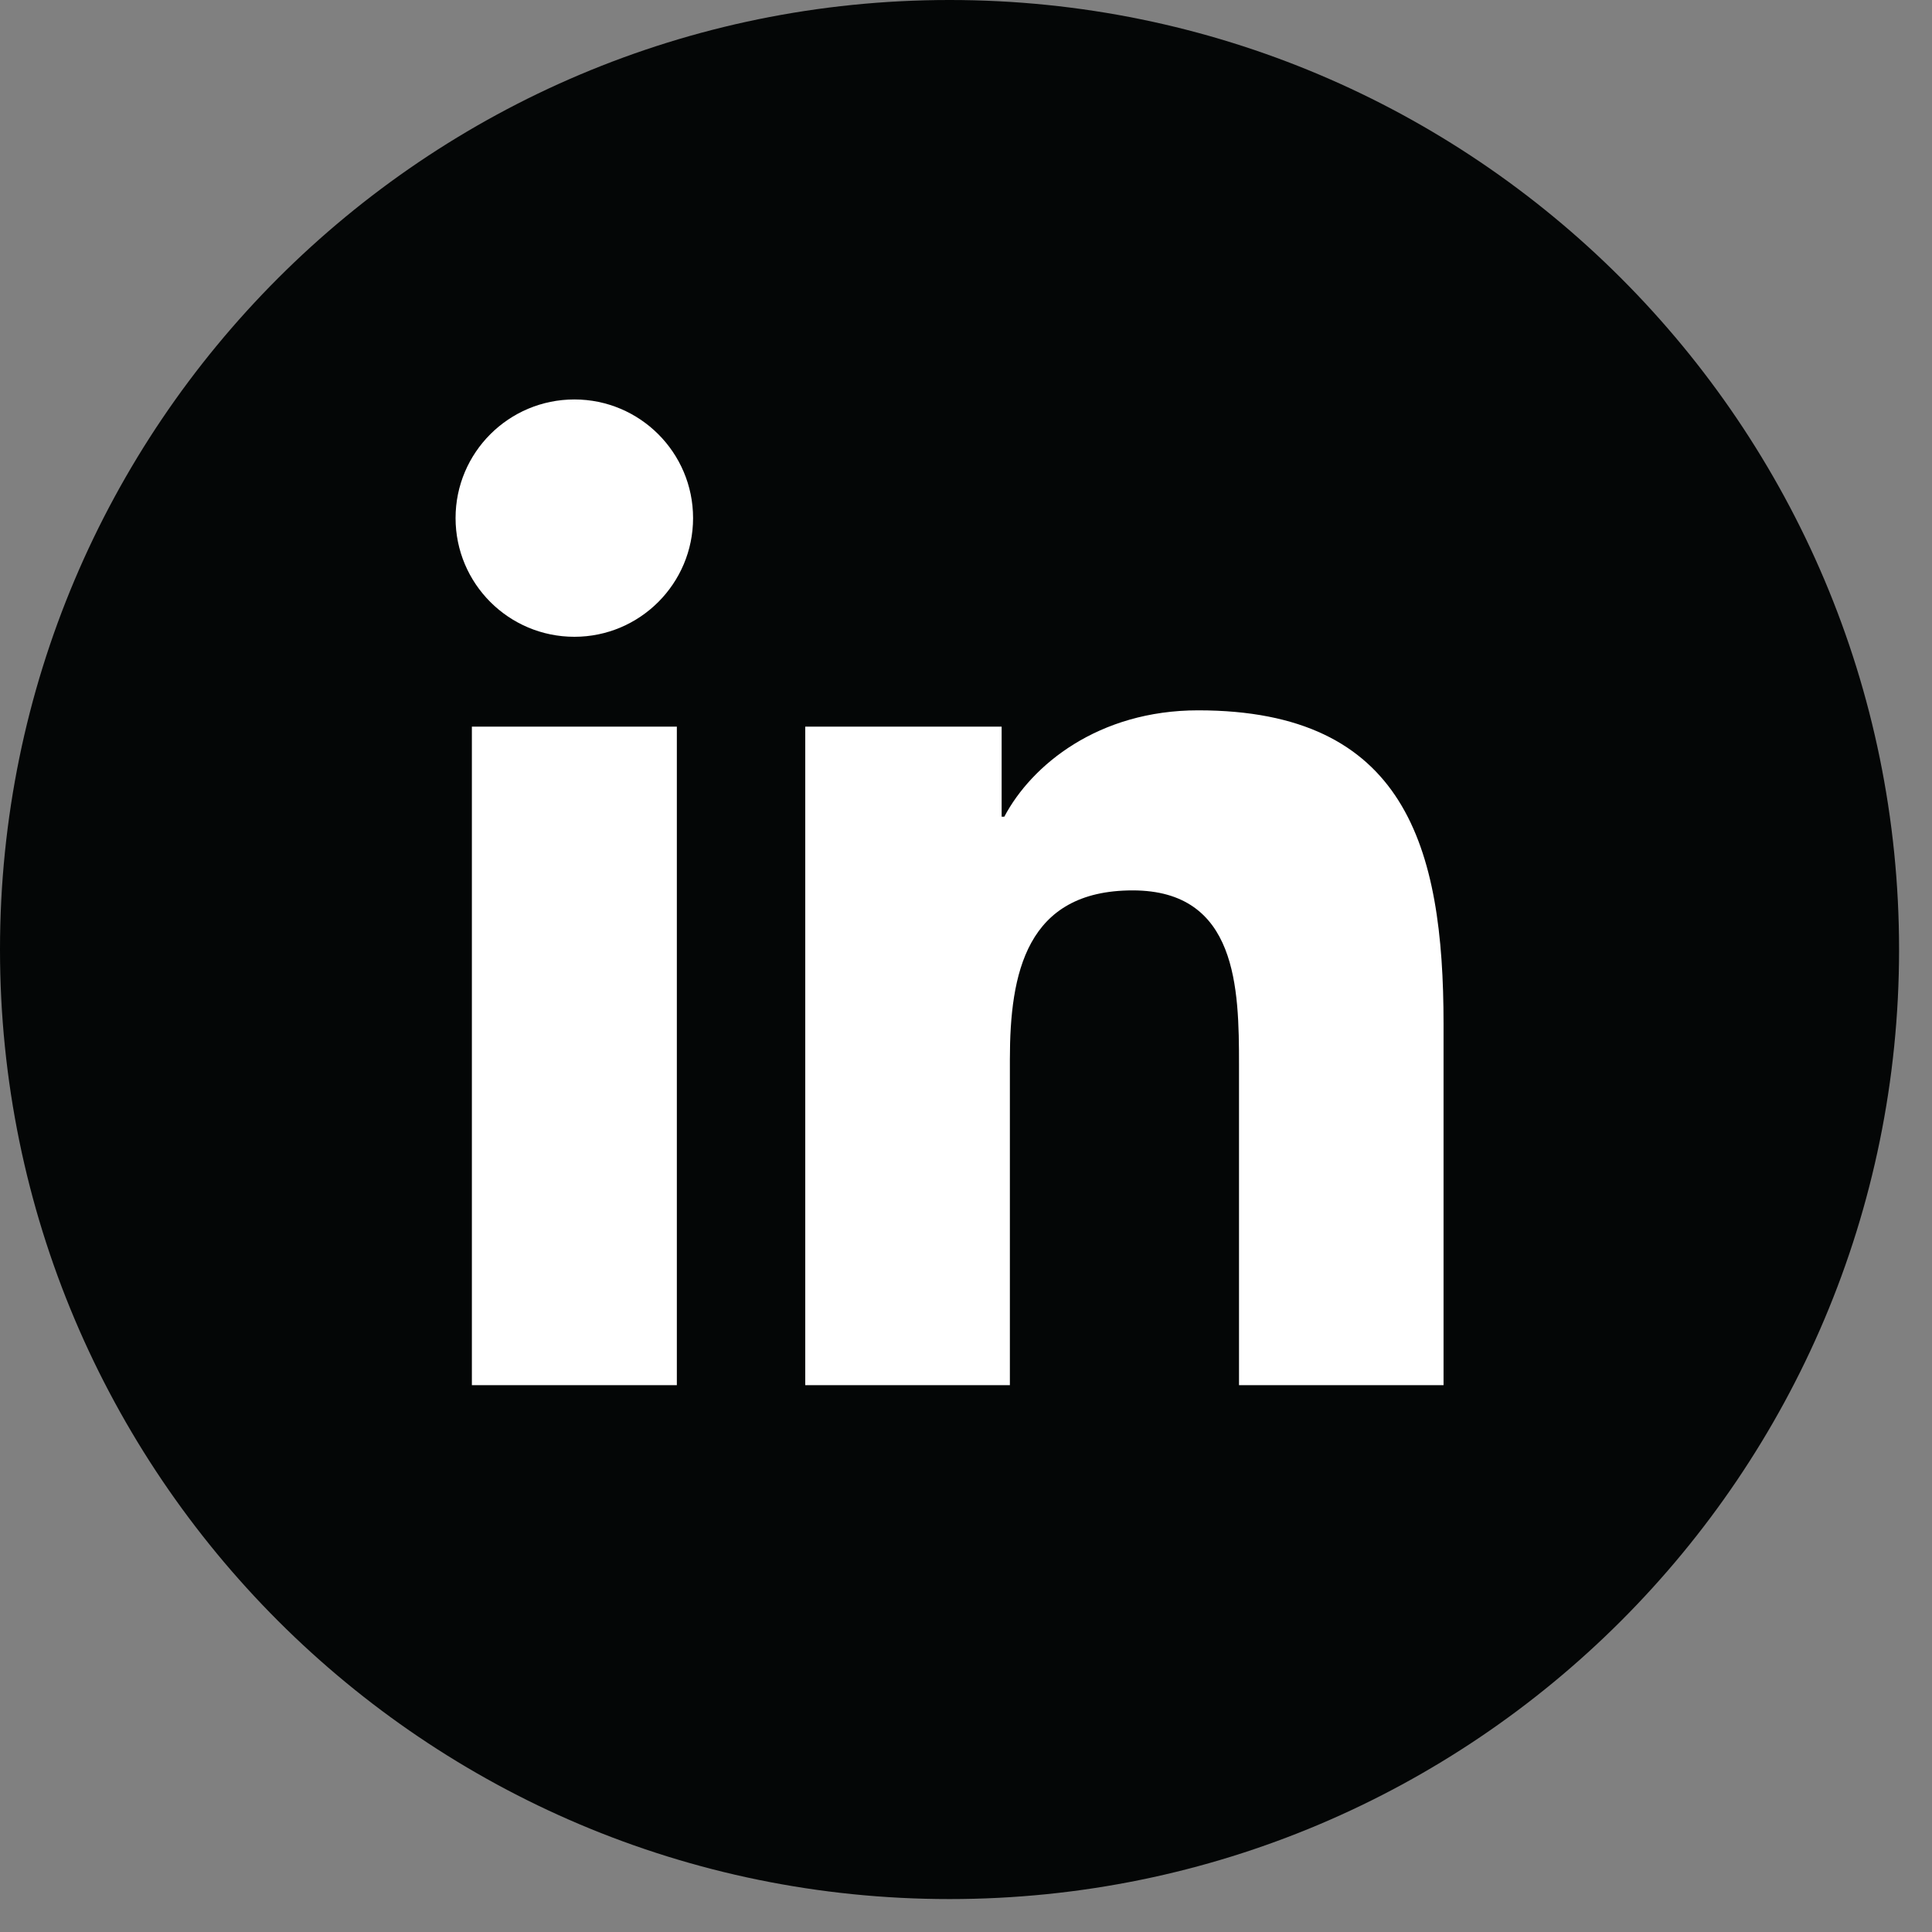 <?xml version="1.0" encoding="UTF-8"?> <svg xmlns="http://www.w3.org/2000/svg" width="45" height="45" viewBox="0 0 45 45" fill="none"><rect x="0" y="0" width="45" height="45" fill="#808080" stroke="none"/><path d="M22.117 -5.43296e-05C9.903 -5.43296e-05 0 9.901 0 22.116C0 34.332 9.903 44.233 22.117 44.233C34.332 44.233 44.233 34.332 44.233 22.116C44.233 9.901 34.332 -5.43296e-05 22.117 -5.43296e-05Z" fill="#040606"></path><path d="M13.379 9.304C14.905 9.304 16.143 10.543 16.143 12.067C16.143 13.592 14.905 14.832 13.379 14.832C11.848 14.832 10.611 13.592 10.611 12.067C10.611 10.543 11.848 9.304 13.379 9.304ZM10.991 16.925H15.765V32.263H10.991V16.925Z" fill="white"></path><path d="M18.756 16.925H23.33V19.023H23.392C24.03 17.816 25.584 16.545 27.907 16.545C32.734 16.545 33.623 19.72 33.623 23.851V32.263H28.859V24.805C28.859 23.025 28.824 20.739 26.382 20.739C23.9 20.739 23.522 22.676 23.522 24.676V32.263H18.756V16.925Z" fill="white"></path></svg> 